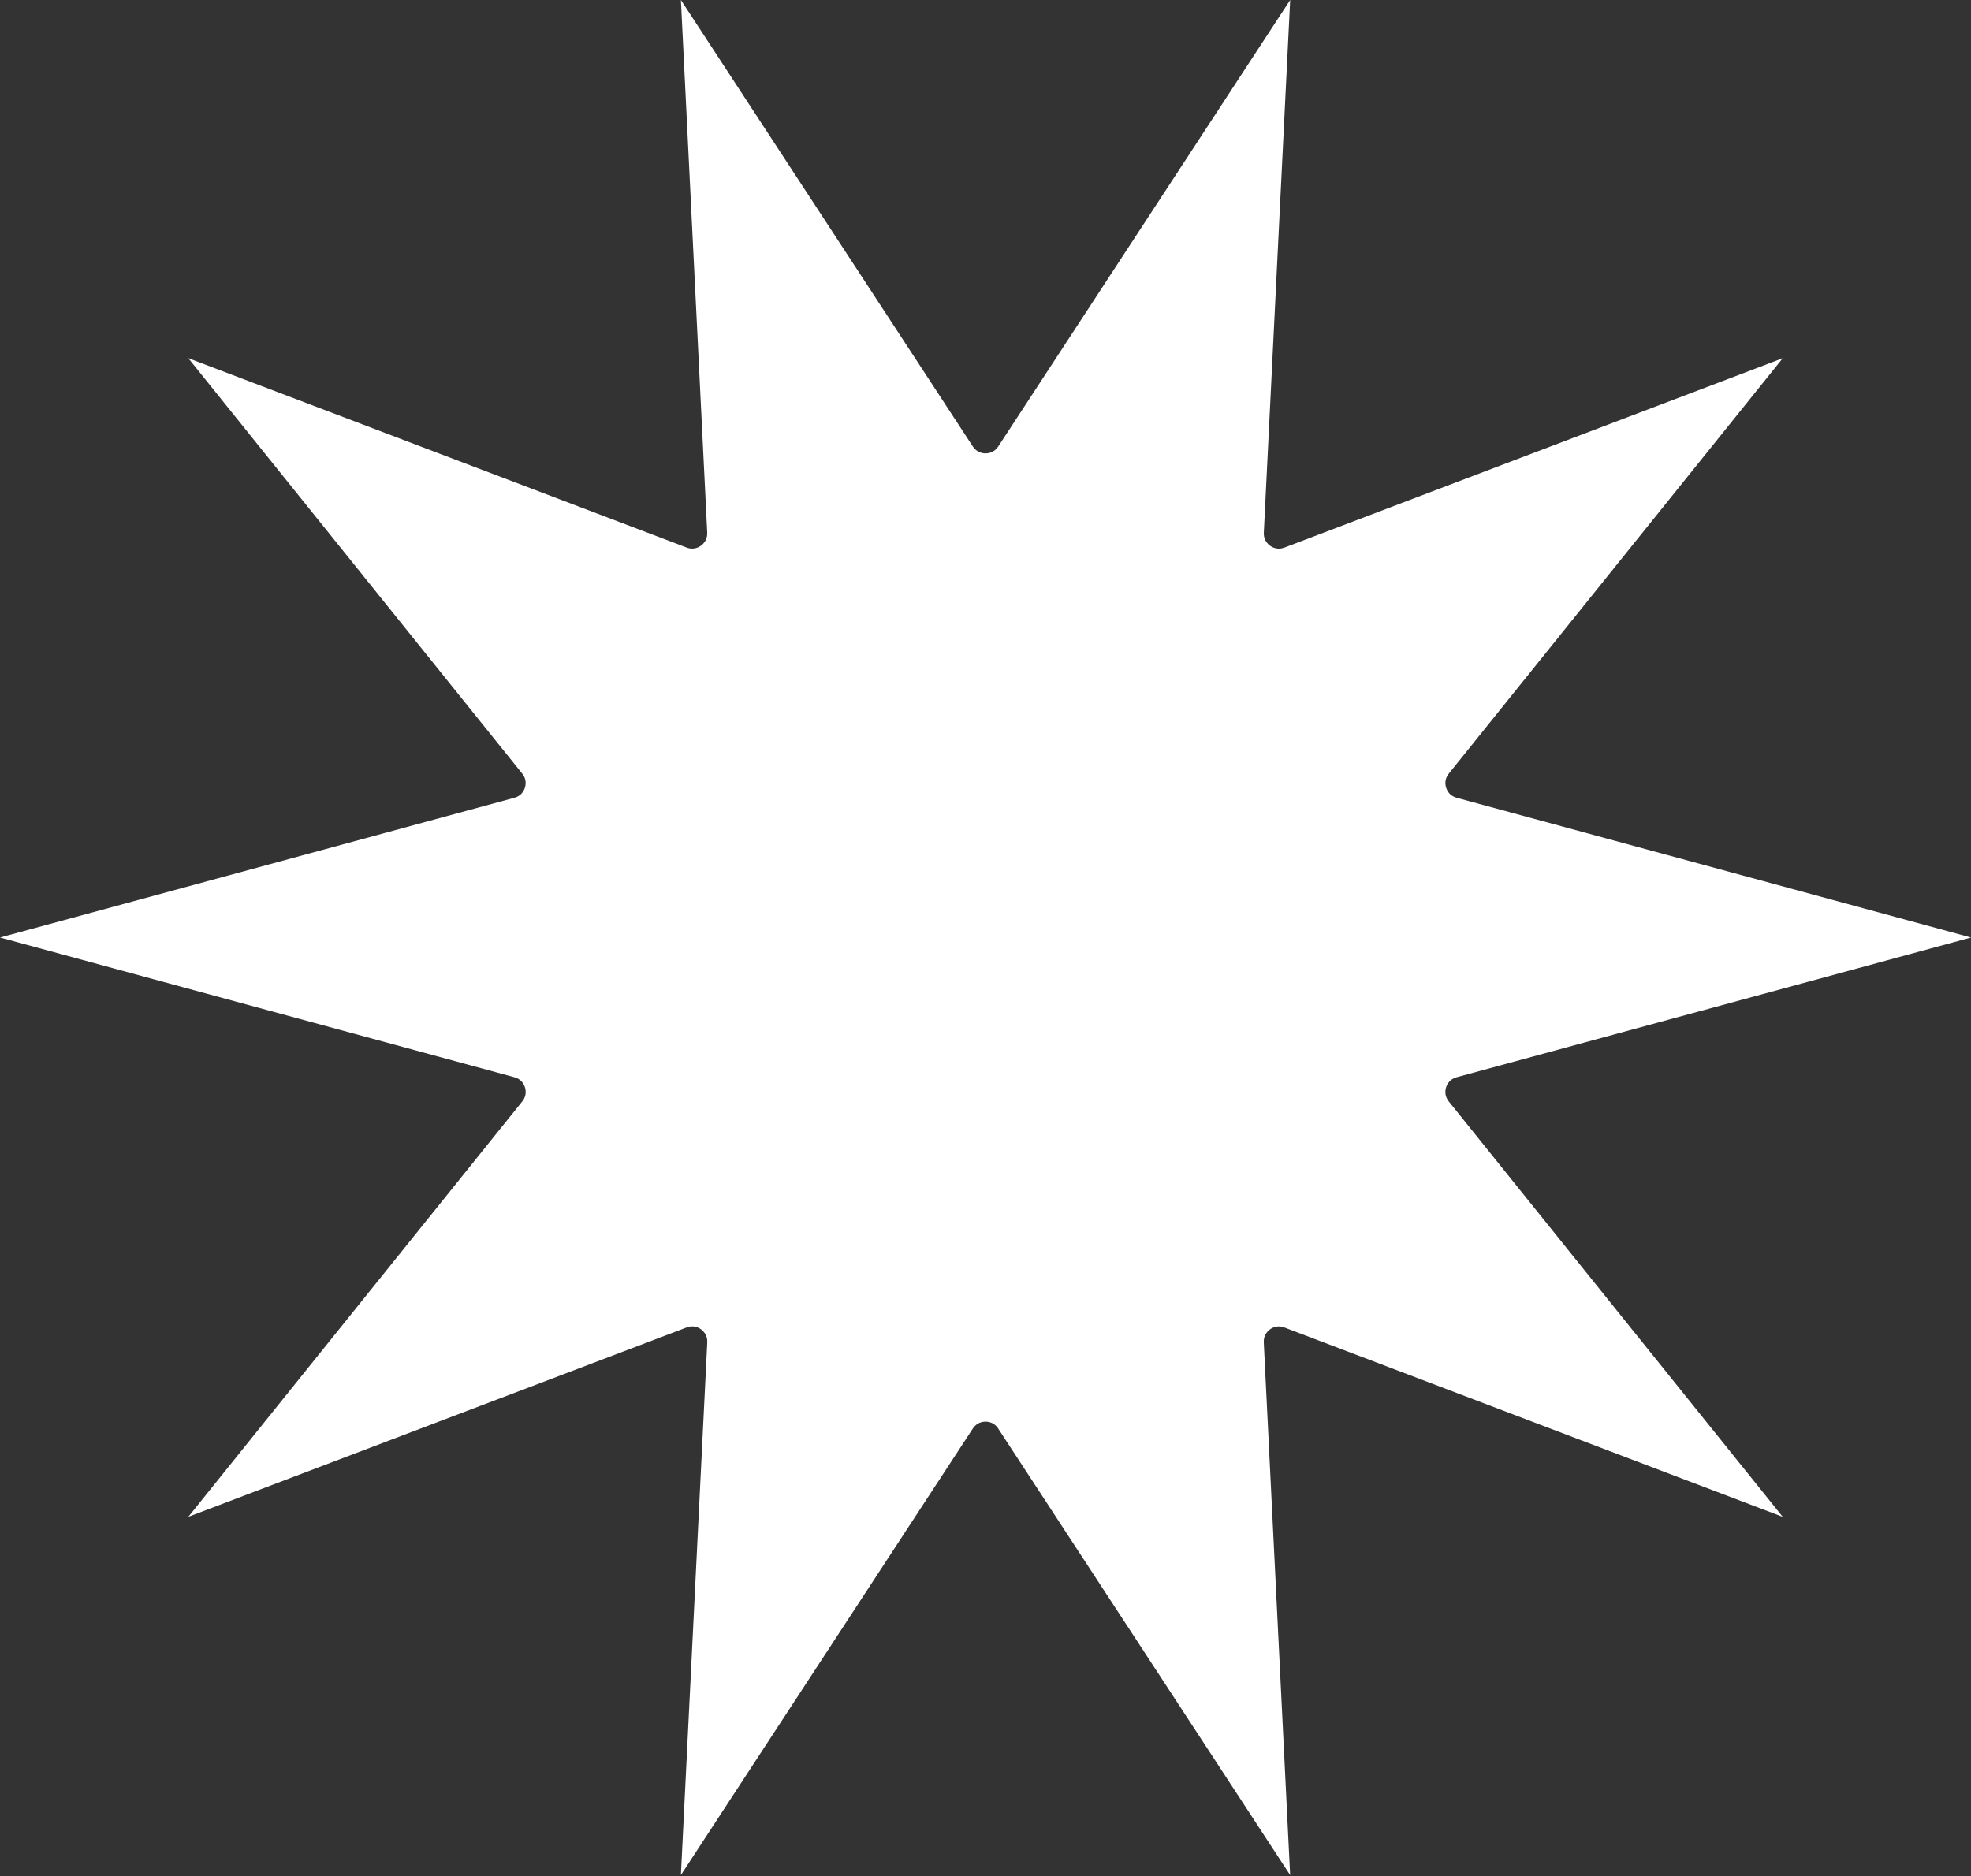 <?xml version="1.0" encoding="UTF-8"?> <svg xmlns="http://www.w3.org/2000/svg" width="480" height="457" viewBox="0 0 480 457" fill="none"><rect x="0" y="0" width="480" height="457" fill="#333333" stroke="none"/> <path d="M243.1 347.96C242.15 346.51 240.76 346.29 240.01 346.29C239.26 346.29 237.87 346.51 236.92 347.96L165.82 456.72L172.24 326.97C172.3 325.66 171.74 324.78 171.25 324.26C170.54 323.51 169.56 323.08 168.57 323.08C168.13 323.08 167.68 323.17 167.24 323.33L45.86 369.47L127.2 268.27C128.29 266.92 128.06 265.53 127.83 264.82C127.6 264.11 126.96 262.86 125.29 262.4L0 228.36L125.28 194.32C126.96 193.86 127.59 192.61 127.82 191.9C128.05 191.19 128.27 189.8 127.19 188.45L45.85 87.24L167.23 133.38C167.67 133.55 168.12 133.63 168.56 133.63C169.55 133.63 170.53 133.2 171.24 132.45C171.73 131.94 172.29 131.05 172.23 129.74L165.82 0L236.92 108.76C237.87 110.21 239.26 110.43 240.01 110.43C240.76 110.43 242.15 110.21 243.1 108.76L314.2 0L307.78 129.75C307.72 131.06 308.28 131.94 308.77 132.46C309.48 133.21 310.46 133.64 311.45 133.64C311.89 133.64 312.34 133.55 312.78 133.39L434.16 87.25L352.82 188.45C351.73 189.8 351.96 191.19 352.19 191.9C352.42 192.61 353.06 193.87 354.73 194.32L480.01 228.36L354.72 262.4C353.05 262.86 352.41 264.11 352.18 264.82C351.95 265.53 351.73 266.92 352.81 268.27L434.15 369.48L312.77 323.34C312.33 323.17 311.88 323.09 311.44 323.09C310.45 323.09 309.47 323.52 308.76 324.27C308.27 324.78 307.71 325.67 307.77 326.98L314.19 456.73L243.09 347.97L243.1 347.96Z" fill="white"></path> </svg> 